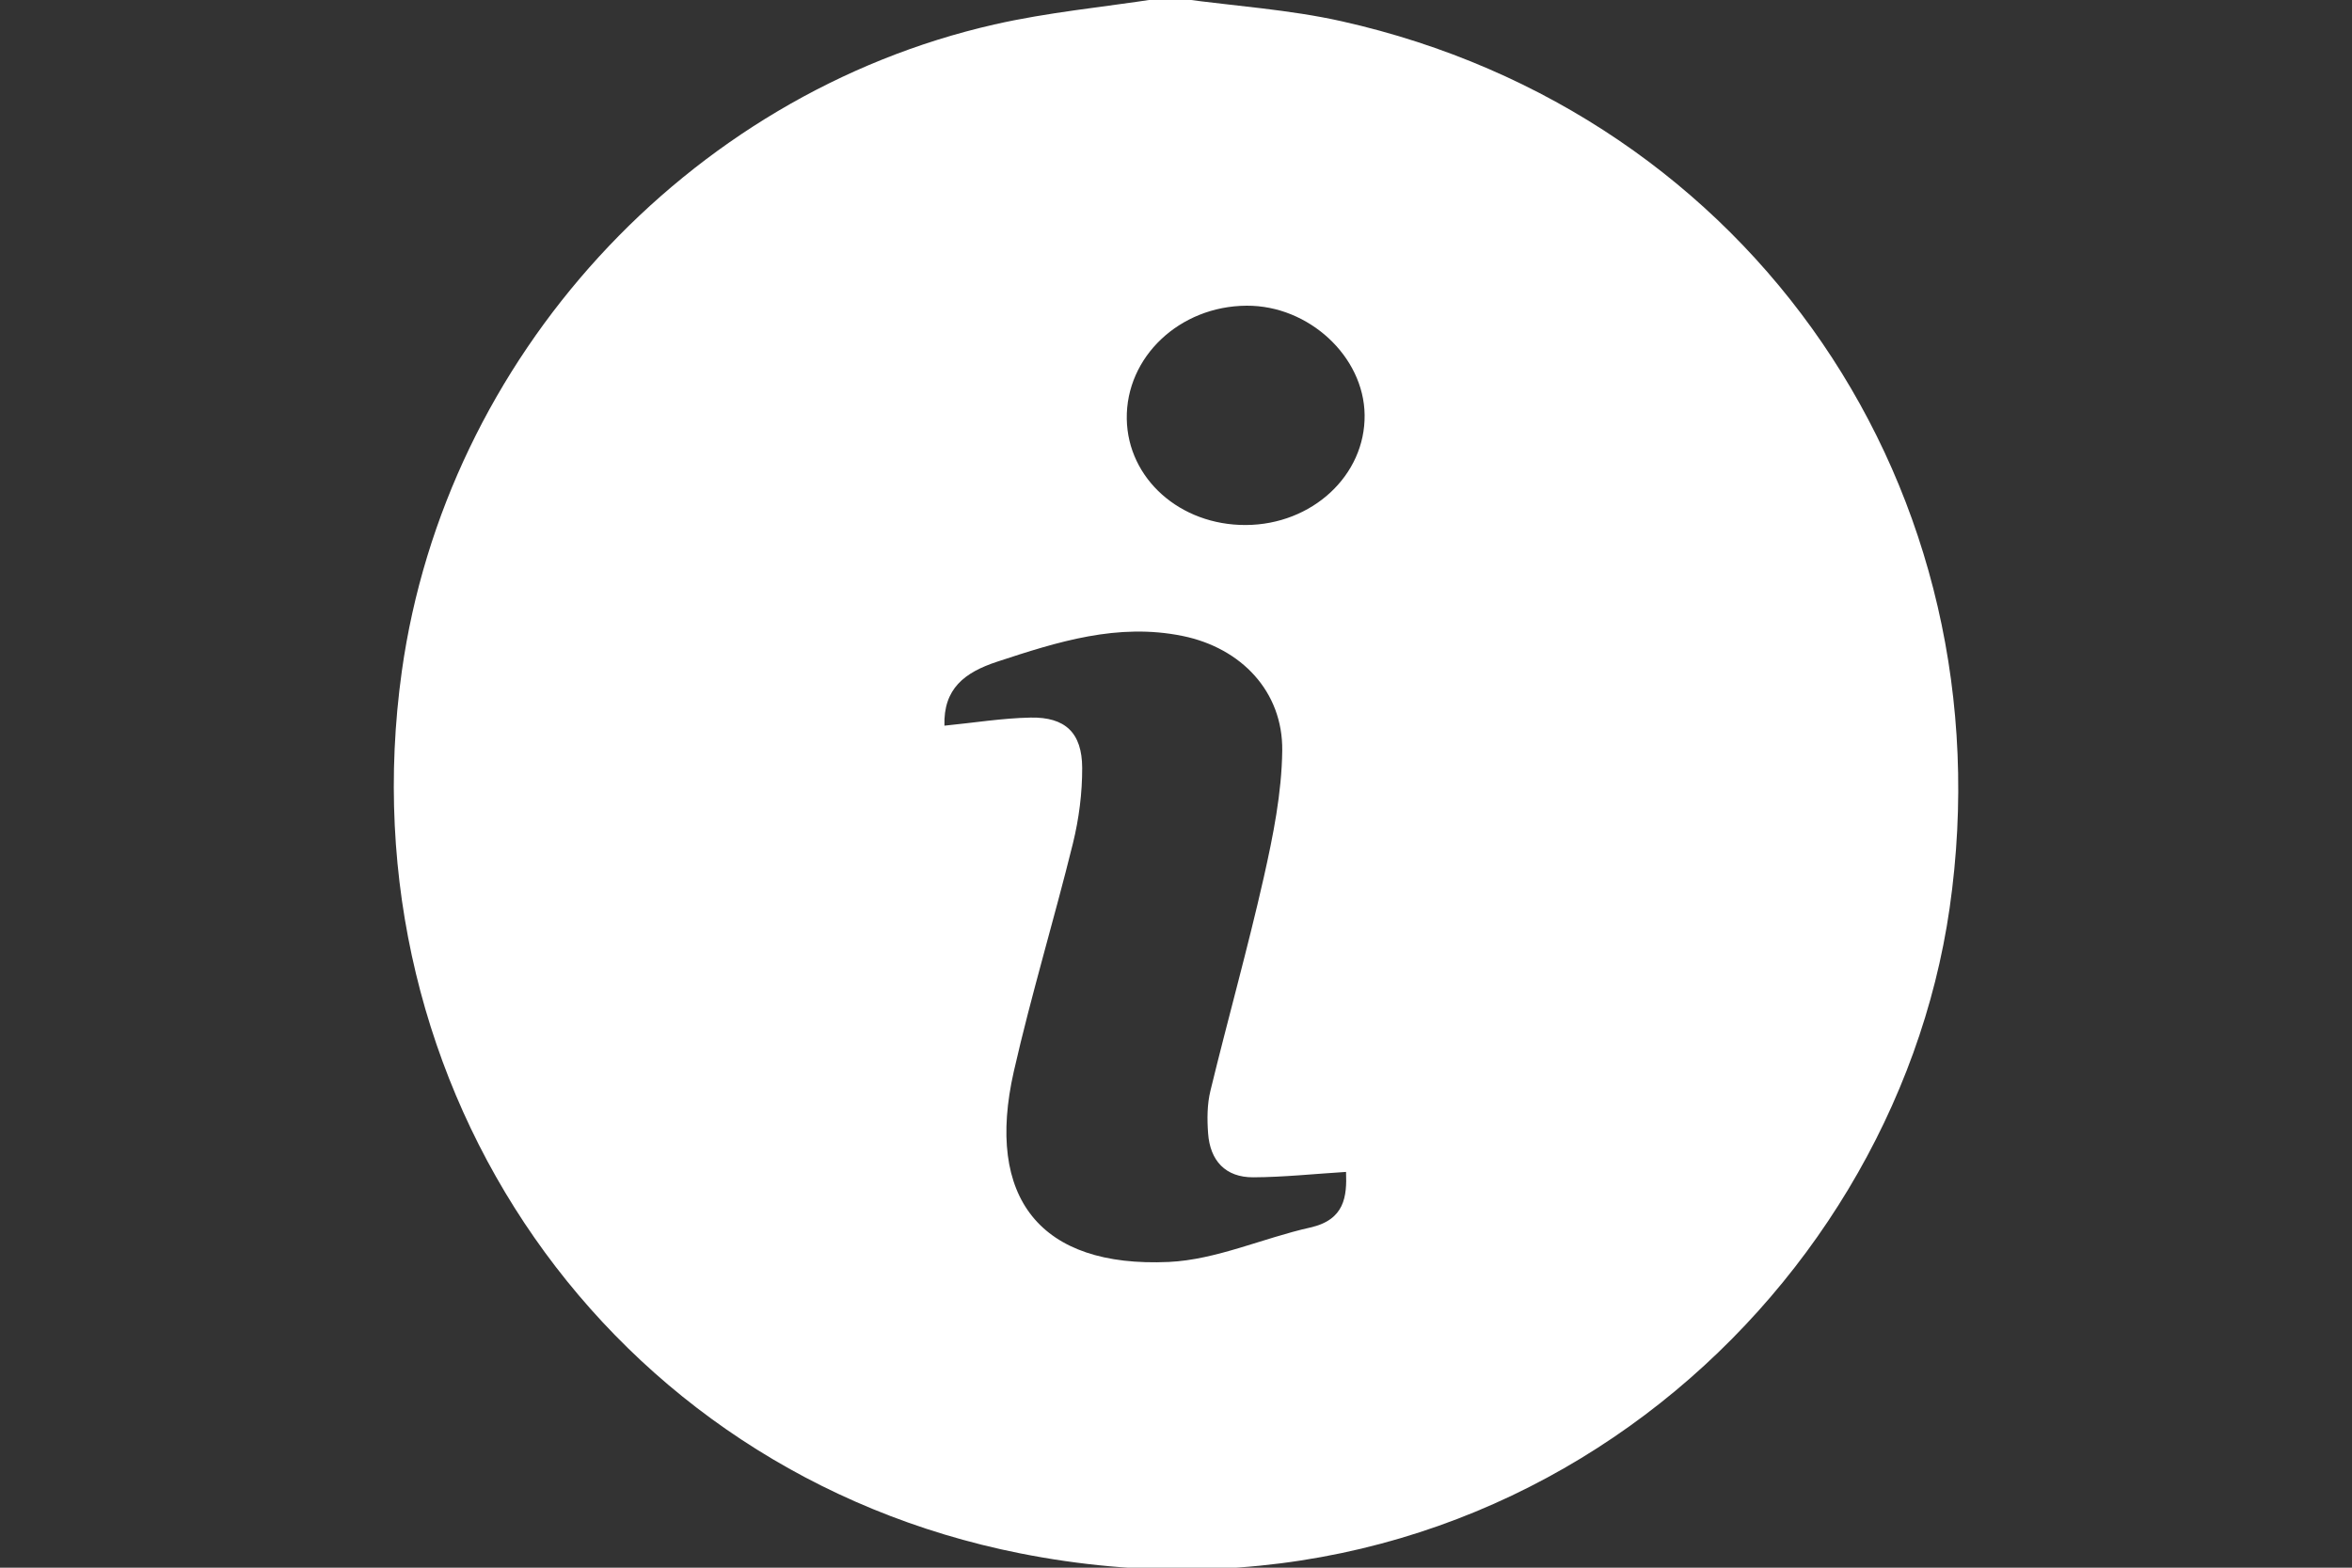 <?xml version="1.0" encoding="utf-8"?>
<!-- Generator: Adobe Illustrator 16.0.0, SVG Export Plug-In . SVG Version: 6.00 Build 0)  -->
<!DOCTYPE svg PUBLIC "-//W3C//DTD SVG 1.1//EN" "http://www.w3.org/Graphics/SVG/1.1/DTD/svg11.dtd">
<svg version="1.1" id="Layer_1" xmlns="http://www.w3.org/2000/svg" xmlns:xlink="http://www.w3.org/1999/xlink" x="0px" y="0px"
	 width="72px" height="48px" viewBox="0 0 72 48" enable-background="new 0 0 72 48" xml:space="preserve">
<rect x="0" y="0" width="72" height="48" fill="#333333" stroke="none"/>
<path fill-rule="evenodd" clip-rule="evenodd" fill="#FFFFFF" d="M41.077,0.652c-1.605-0.36-3.269-0.465-4.903-0.689
	c-0.252,0-0.501,0-0.752,0c-1.663,0.256-3.348,0.414-4.982,0.786c-9.433,2.146-16.797,10.216-18.139,19.8
	c-1.786,12.77,6.314,24.503,18.918,27.01c14.822,2.949,26.722-7.664,28.463-19.753C61.518,15.038,53.644,3.472,41.077,0.652z
	 M40.108,37.585c-1.452,0.325-2.875,0.987-4.331,1.054c-3.936,0.179-5.622-1.959-4.741-5.838c0.533-2.343,1.233-4.646,1.809-6.98
	c0.184-0.751,0.286-1.541,0.283-2.313c-0.005-1.073-0.519-1.557-1.58-1.537c-0.861,0.017-1.721,0.157-2.637,0.248
	c-0.033-1.132,0.612-1.629,1.614-1.959c1.854-0.611,3.69-1.194,5.681-0.787c1.788,0.366,3.069,1.7,3.046,3.511
	c-0.016,1.294-0.278,2.601-0.564,3.874c-0.494,2.19-1.104,4.354-1.634,6.537c-0.102,0.415-0.104,0.871-0.072,1.304
	c0.06,0.838,0.53,1.352,1.384,1.348c0.928-0.004,1.855-0.104,2.839-0.165C41.234,36.628,41.17,37.348,40.108,37.585z M38.135,16.075
	c-2.012,0.008-3.611-1.418-3.642-3.246c-0.03-1.9,1.617-3.458,3.669-3.469c1.901-0.01,3.589,1.551,3.612,3.342
	C41.799,14.555,40.167,16.067,38.135,16.075z"/>
</svg>

